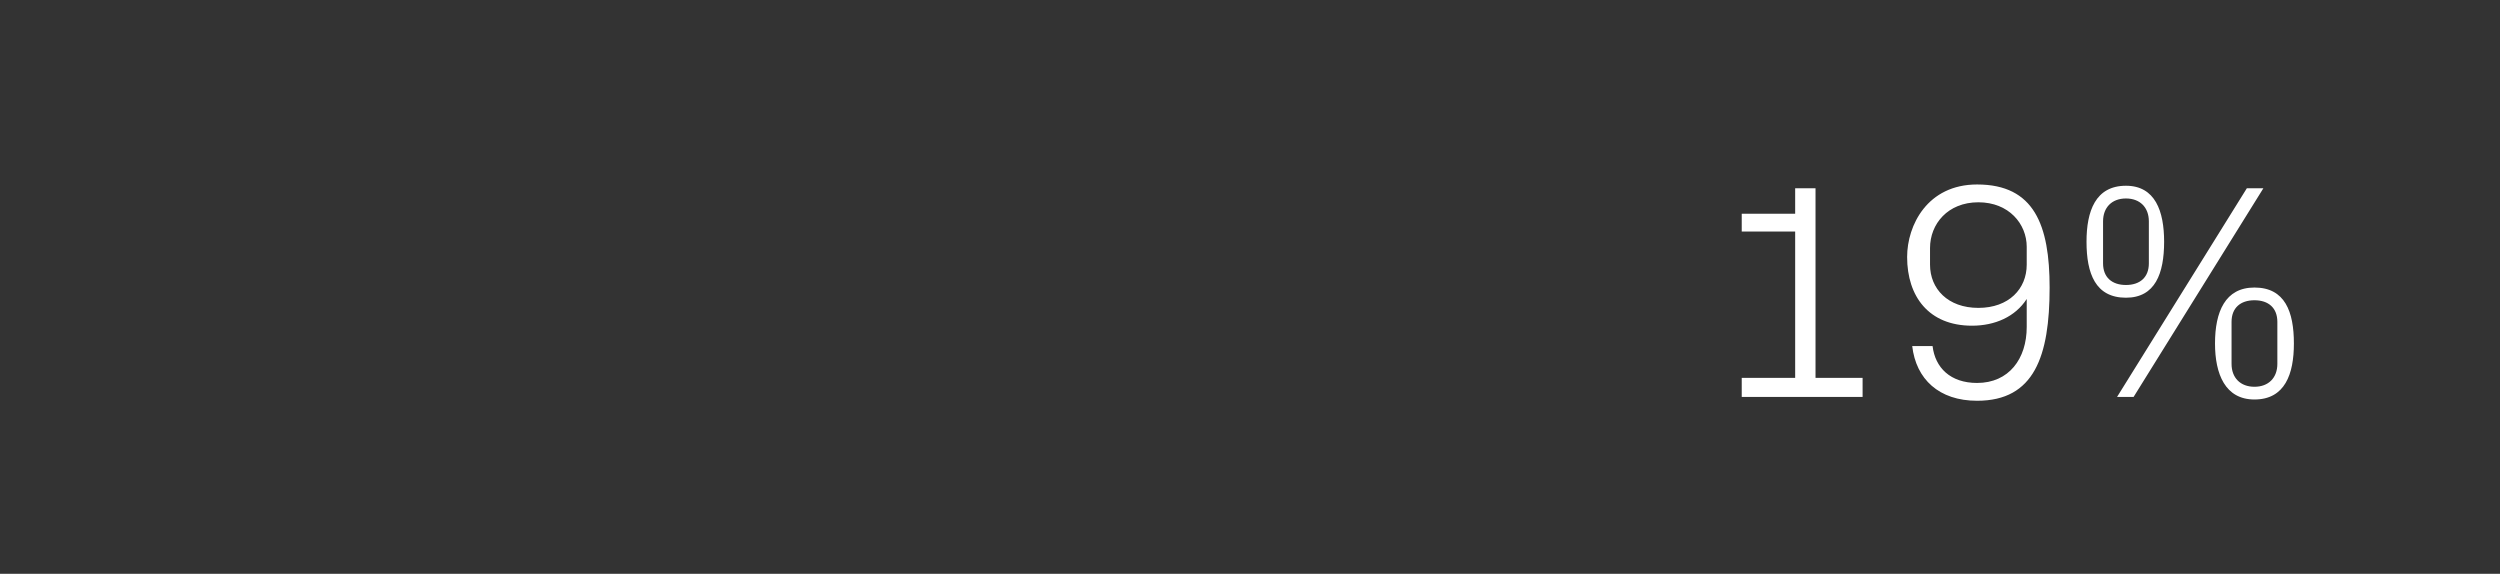 <?xml version="1.0" standalone="no"?><!DOCTYPE svg PUBLIC "-//W3C//DTD SVG 1.1//EN" "http://www.w3.org/Graphics/SVG/1.1/DTD/svg11.dtd"><svg xmlns="http://www.w3.org/2000/svg" version="1.1" width="196.5px" height="45.1px" viewBox="0 -2 196.5 45.1" style="top:-2px"><rect x="0" y="-2" width="196.5" height="45.1" fill="#333333" stroke="none"/>  <desc>19%</desc>  <defs/>  <g id="Polygon75235">    <path d="M 136.9 27.7 L 141.1 27.7 L 141.1 16.2 L 136.9 16.2 L 136.9 14.8 L 141.1 14.8 L 141.1 12.8 L 142.7 12.8 L 142.7 27.7 L 146.4 27.7 L 146.4 29.2 L 136.9 29.2 L 136.9 27.7 Z M 161.1 20.6 C 161.1 26 159.9 29.5 155.4 29.5 C 152.4 29.5 150.6 27.8 150.3 25.2 C 150.3 25.2 151.9 25.2 151.9 25.2 C 152.1 26.9 153.3 28.1 155.4 28.1 C 157.9 28.1 159.3 26.2 159.3 23.7 C 159.3 23.7 159.3 21.5 159.3 21.5 C 158.4 22.9 156.8 23.6 155 23.6 C 151.6 23.6 149.9 21.3 149.9 18.2 C 149.9 15.7 151.5 12.5 155.4 12.5 C 159.9 12.5 161.1 15.7 161.1 20.6 Z M 151.7 17.5 C 151.7 17.5 151.7 18.8 151.7 18.8 C 151.7 20.7 153.1 22.2 155.5 22.2 C 157.9 22.2 159.3 20.7 159.3 18.8 C 159.3 18.8 159.3 17.4 159.3 17.4 C 159.3 15.6 157.9 13.9 155.5 13.9 C 153.1 13.9 151.7 15.6 151.7 17.5 Z M 176.6 12.8 L 177.9 12.8 L 167.7 29.2 L 166.4 29.2 L 176.6 12.8 Z M 167.1 21.4 C 164.7 21.4 164 19.5 164 17 C 164 14.6 164.7 12.6 167.1 12.6 C 169.4 12.6 170.1 14.6 170.1 17 C 170.1 19.5 169.4 21.4 167.1 21.4 Z M 168.9 18.7 C 168.9 18.7 168.9 15.4 168.9 15.4 C 168.9 14.3 168.2 13.6 167.1 13.6 C 166 13.6 165.3 14.3 165.3 15.4 C 165.3 15.4 165.3 18.7 165.3 18.7 C 165.3 19.8 166 20.4 167.1 20.4 C 168.2 20.4 168.9 19.8 168.9 18.7 Z M 177.2 29.4 C 174.9 29.4 174.1 27.4 174.1 25 C 174.1 22.5 174.9 20.6 177.2 20.6 C 179.6 20.6 180.3 22.5 180.3 25 C 180.3 27.4 179.6 29.4 177.2 29.4 Z M 179 26.6 C 179 26.6 179 23.3 179 23.3 C 179 22.2 178.3 21.6 177.2 21.6 C 176.1 21.6 175.4 22.2 175.4 23.3 C 175.4 23.3 175.4 26.6 175.4 26.6 C 175.4 27.7 176.1 28.4 177.2 28.4 C 178.3 28.4 179 27.7 179 26.6 Z " stroke="none" fill="#fff"/>  </g></svg>